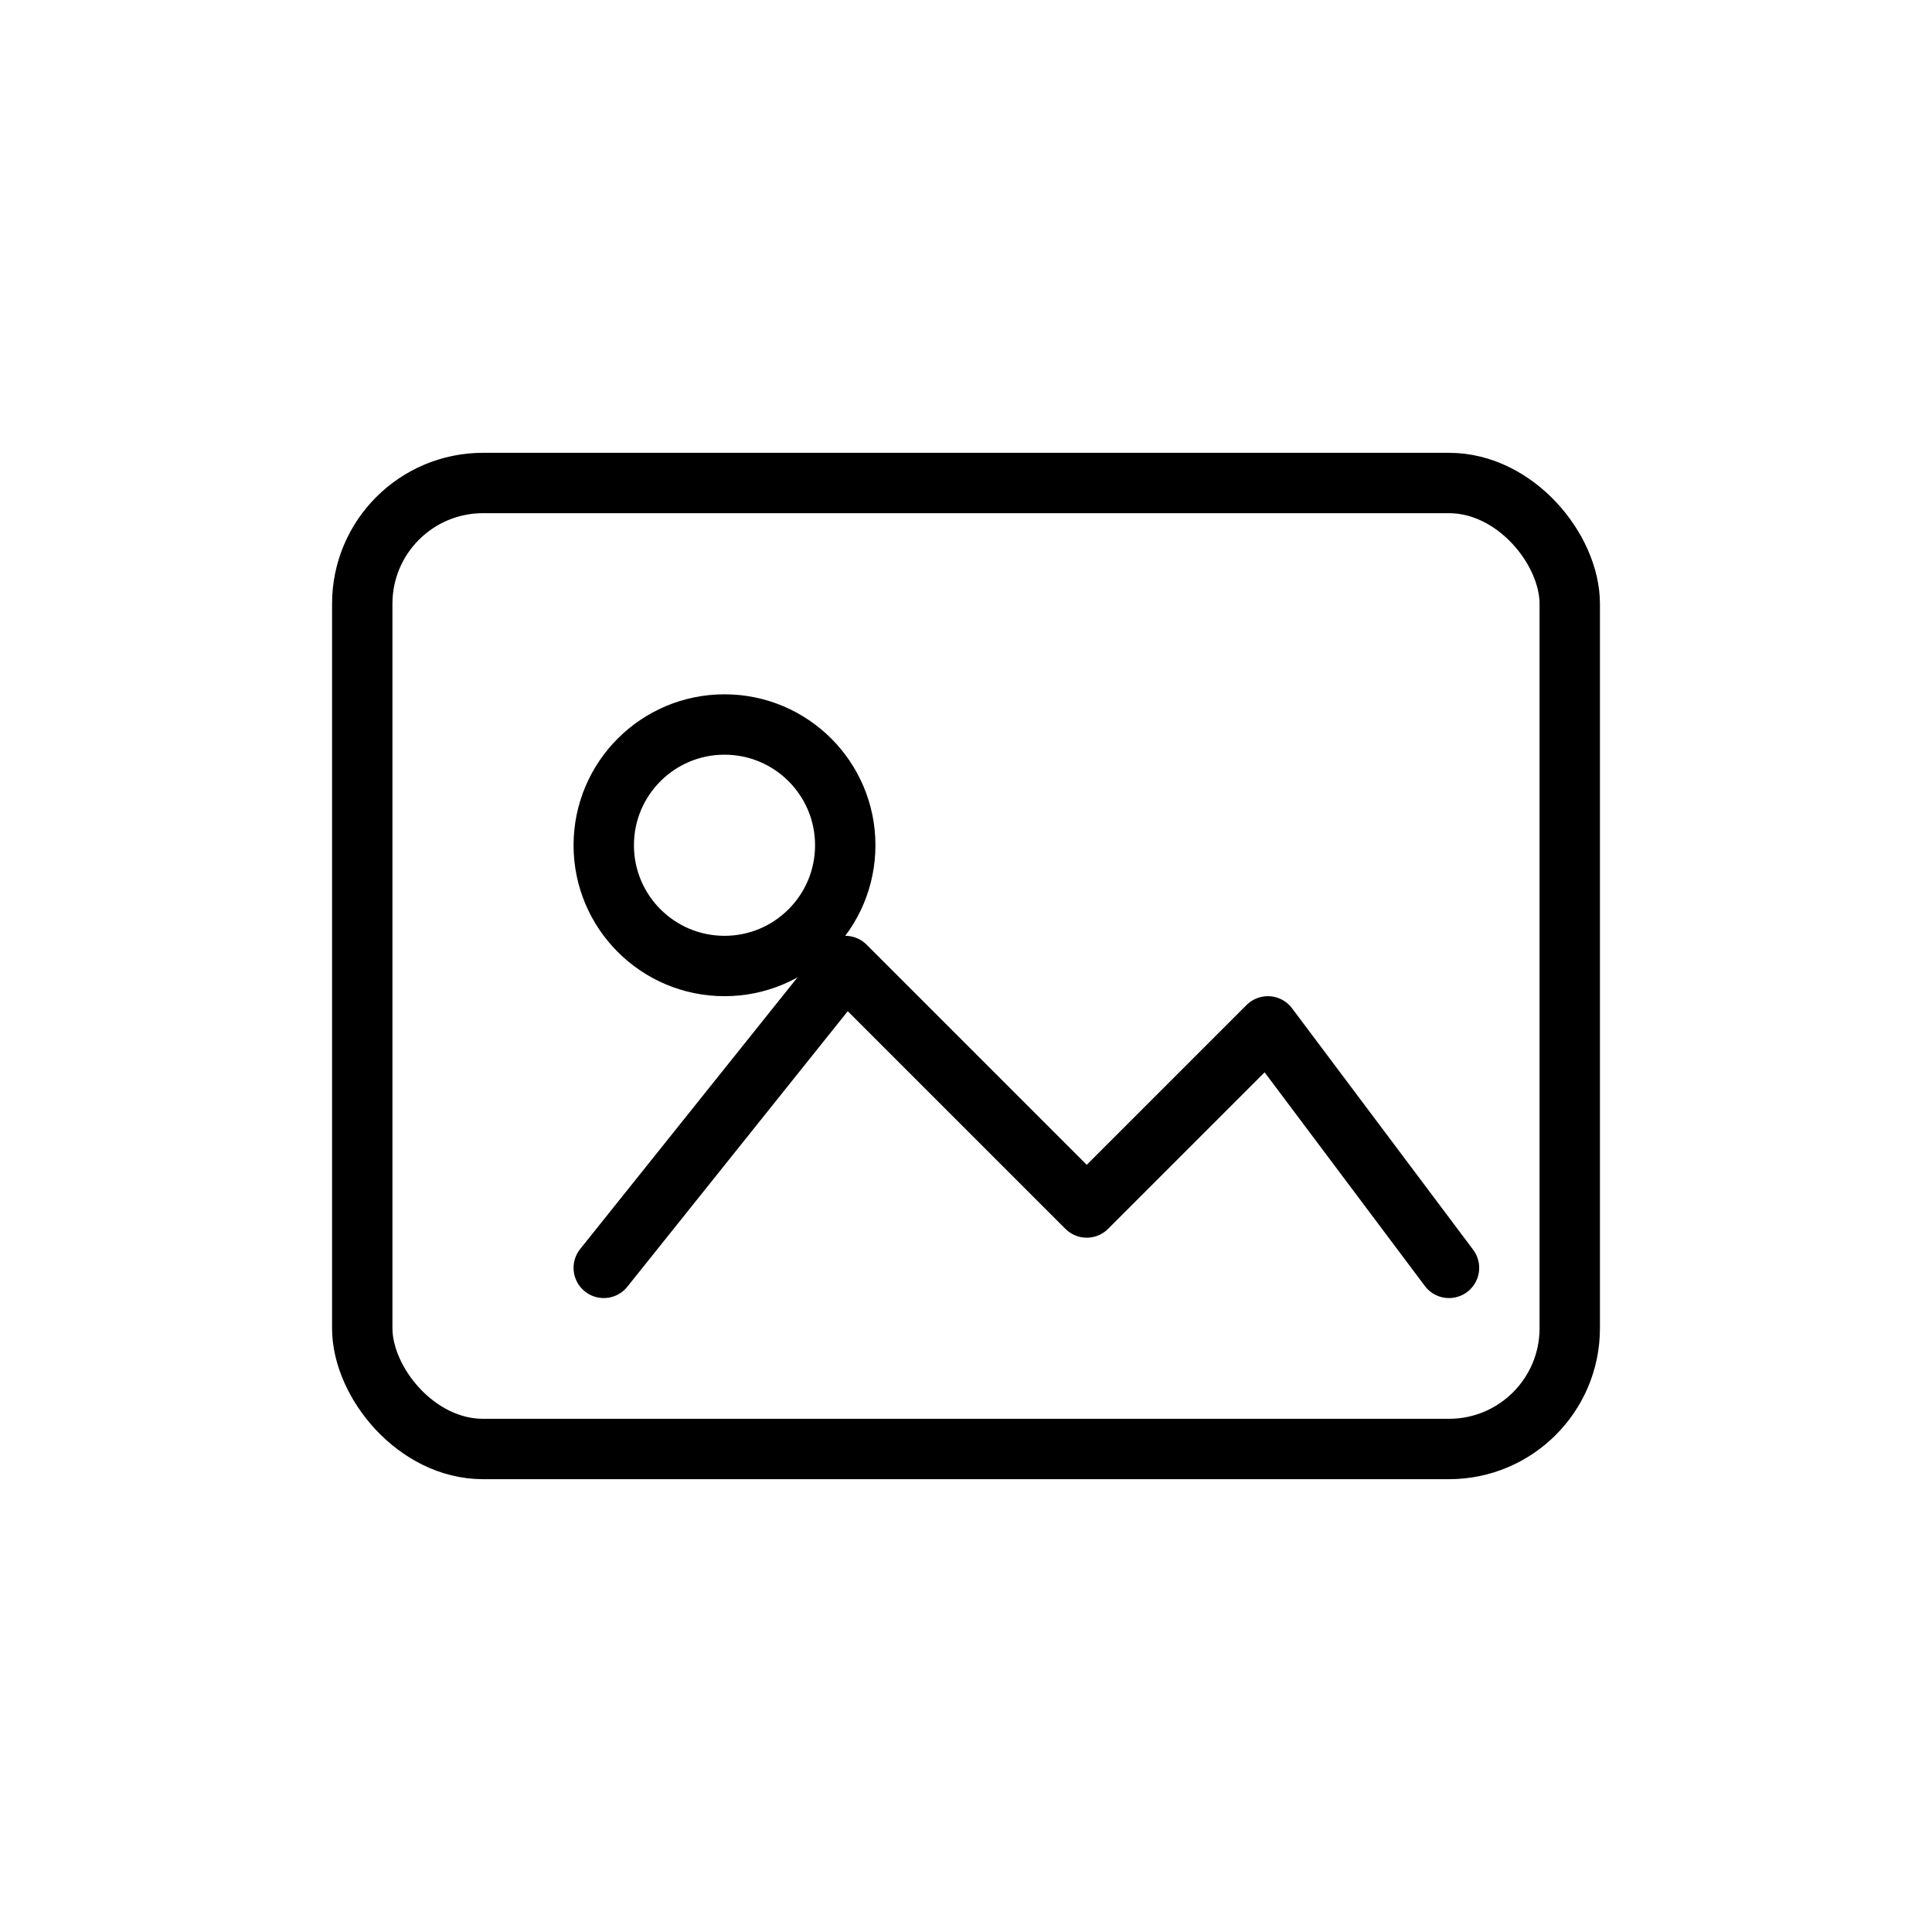 <svg xmlns="http://www.w3.org/2000/svg" viewBox="0 0 64 64" fill="none" stroke="currentColor" stroke-width="2" stroke-linecap="round" stroke-linejoin="round">
  <rect x="12" y="16" width="40" height="32" rx="4" ry="4"/>
  <circle cx="24" cy="28" r="4"/>
  <path d="m20 42 8-10 8 8 6-6 6 8"/>
</svg>
